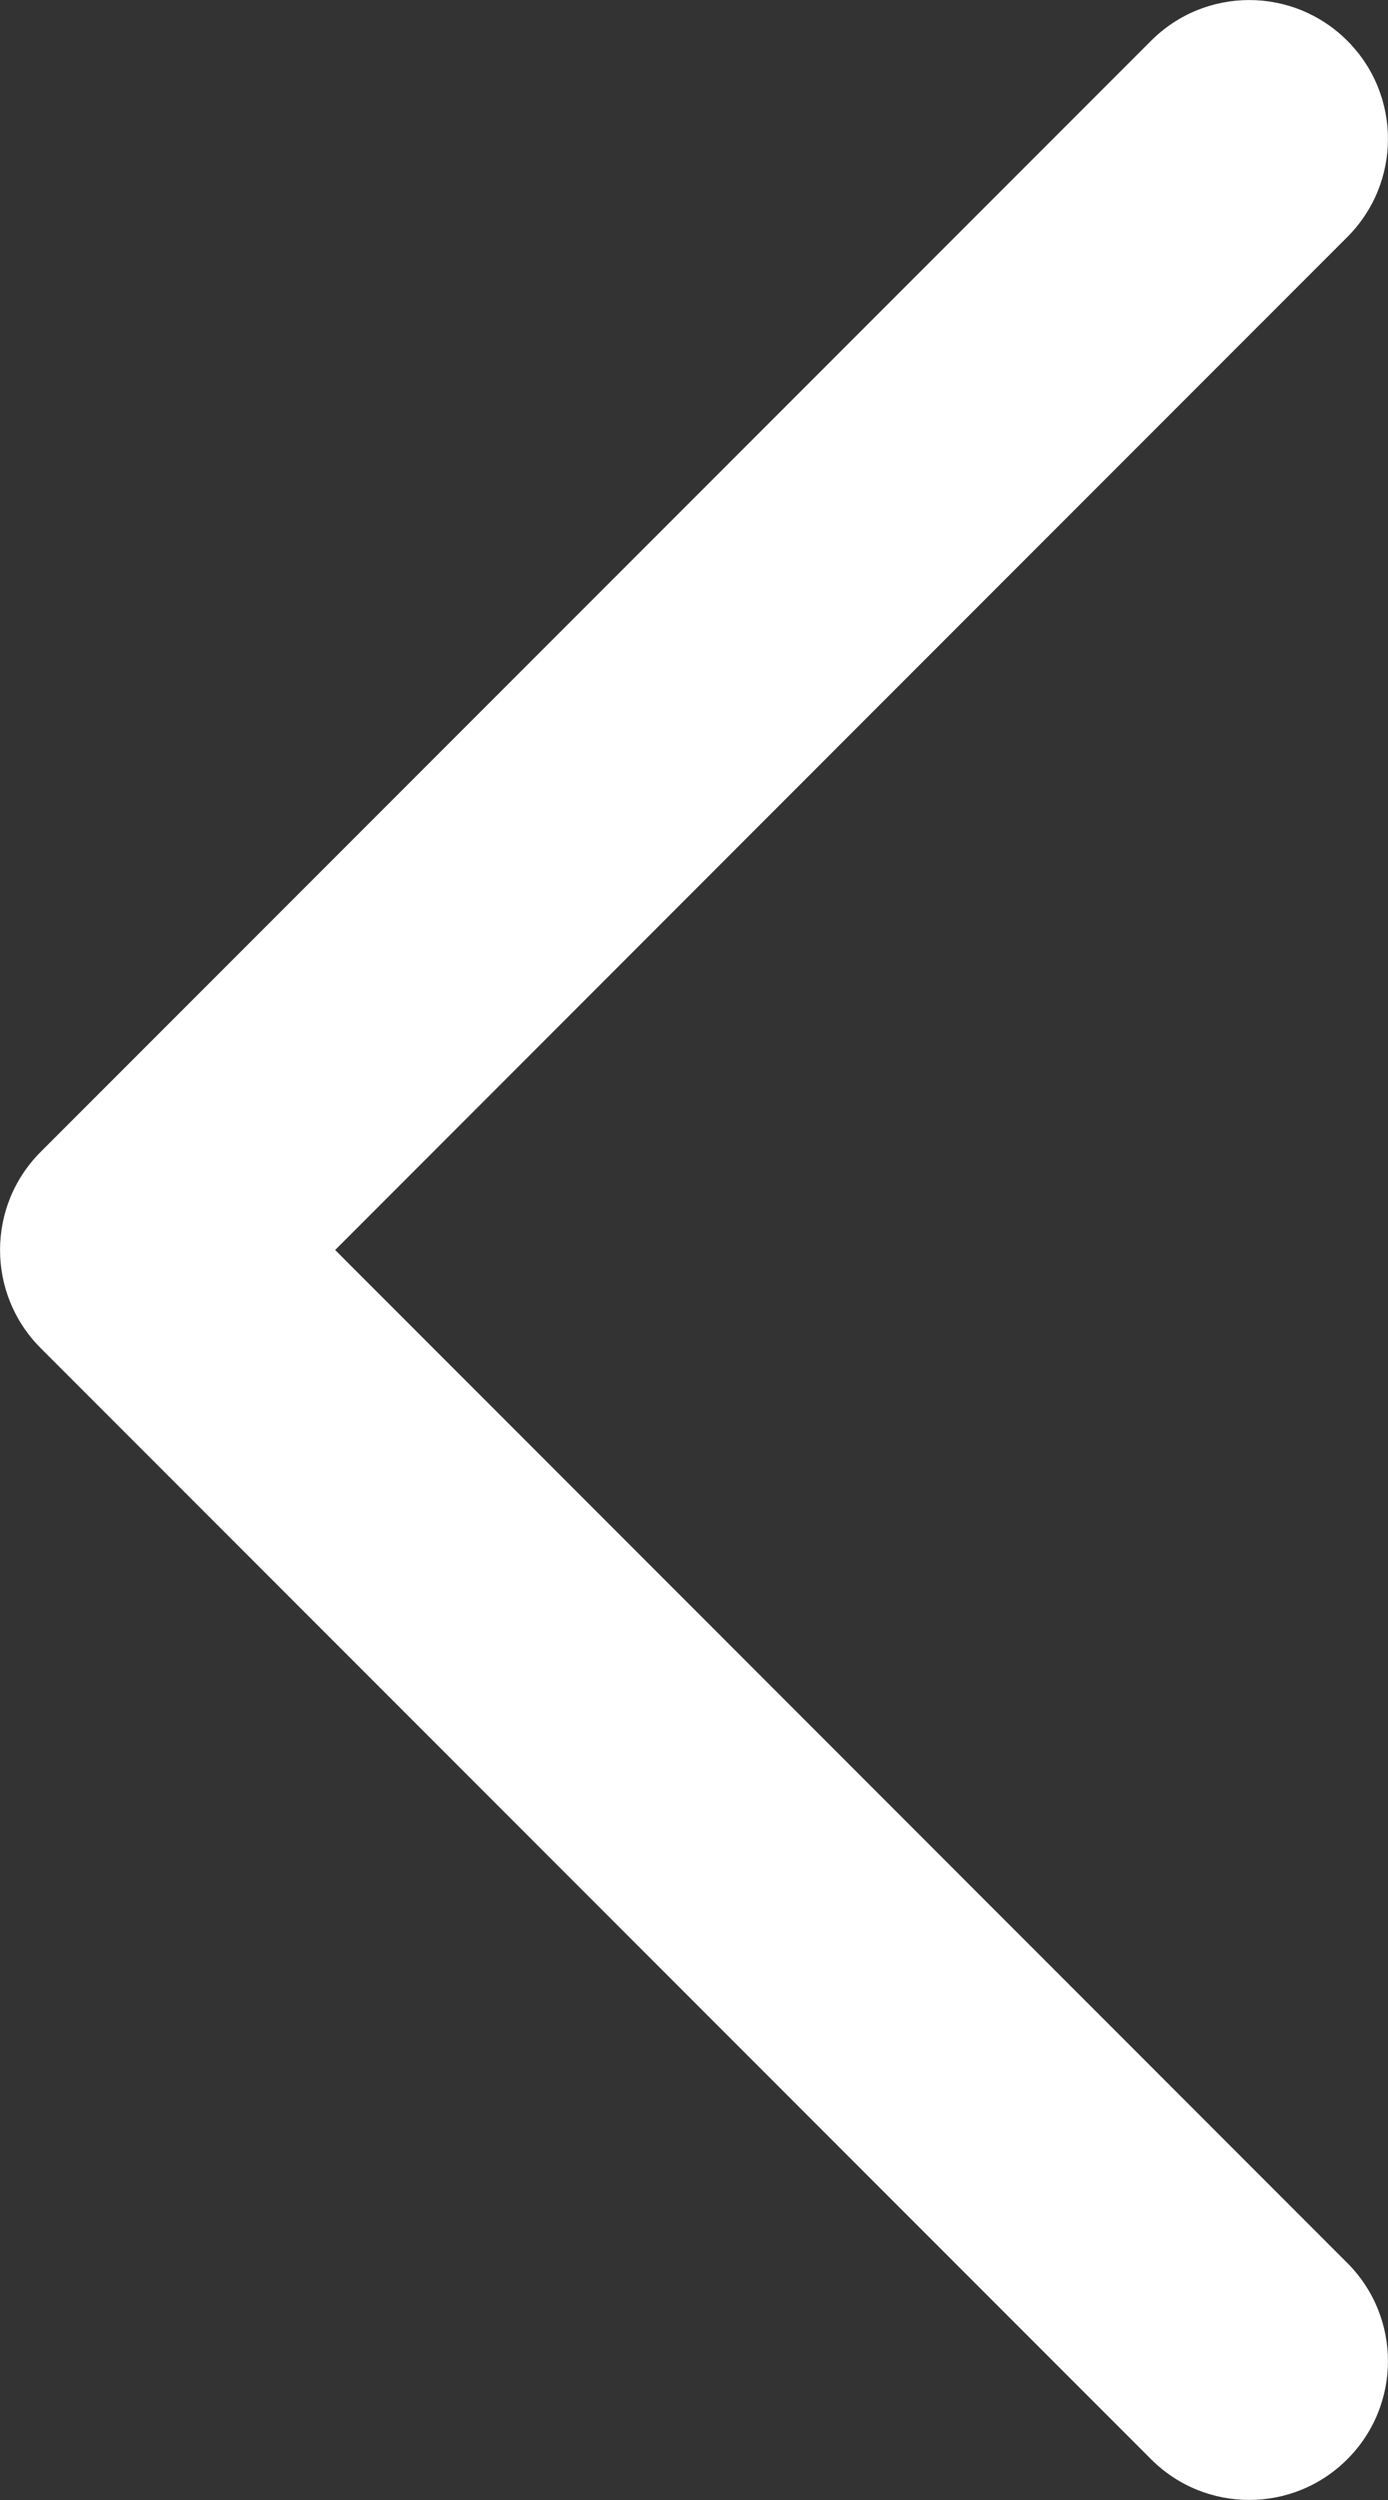 <?xml version="1.0" encoding="UTF-8"?> <svg xmlns="http://www.w3.org/2000/svg" viewBox="0 0 7.5 13.5" fill="none"><rect x="0" y="0" width="7.5" height="13.5" fill="#333333" stroke="none"/><path fill-rule="evenodd" clip-rule="evenodd" d="M7.28 0.22C7.573 0.513 7.573 0.987 7.28 1.28L4.545 4.015L1.811 6.75L7.28 12.22C7.573 12.513 7.573 12.987 7.28 13.28C6.987 13.573 6.513 13.573 6.22 13.28L0.22 7.28C-0.073 6.987 -0.073 6.513 0.22 6.22L6.22 0.22C6.513 -0.073 6.987 -0.073 7.28 0.22Z" fill="white"></path></svg> 